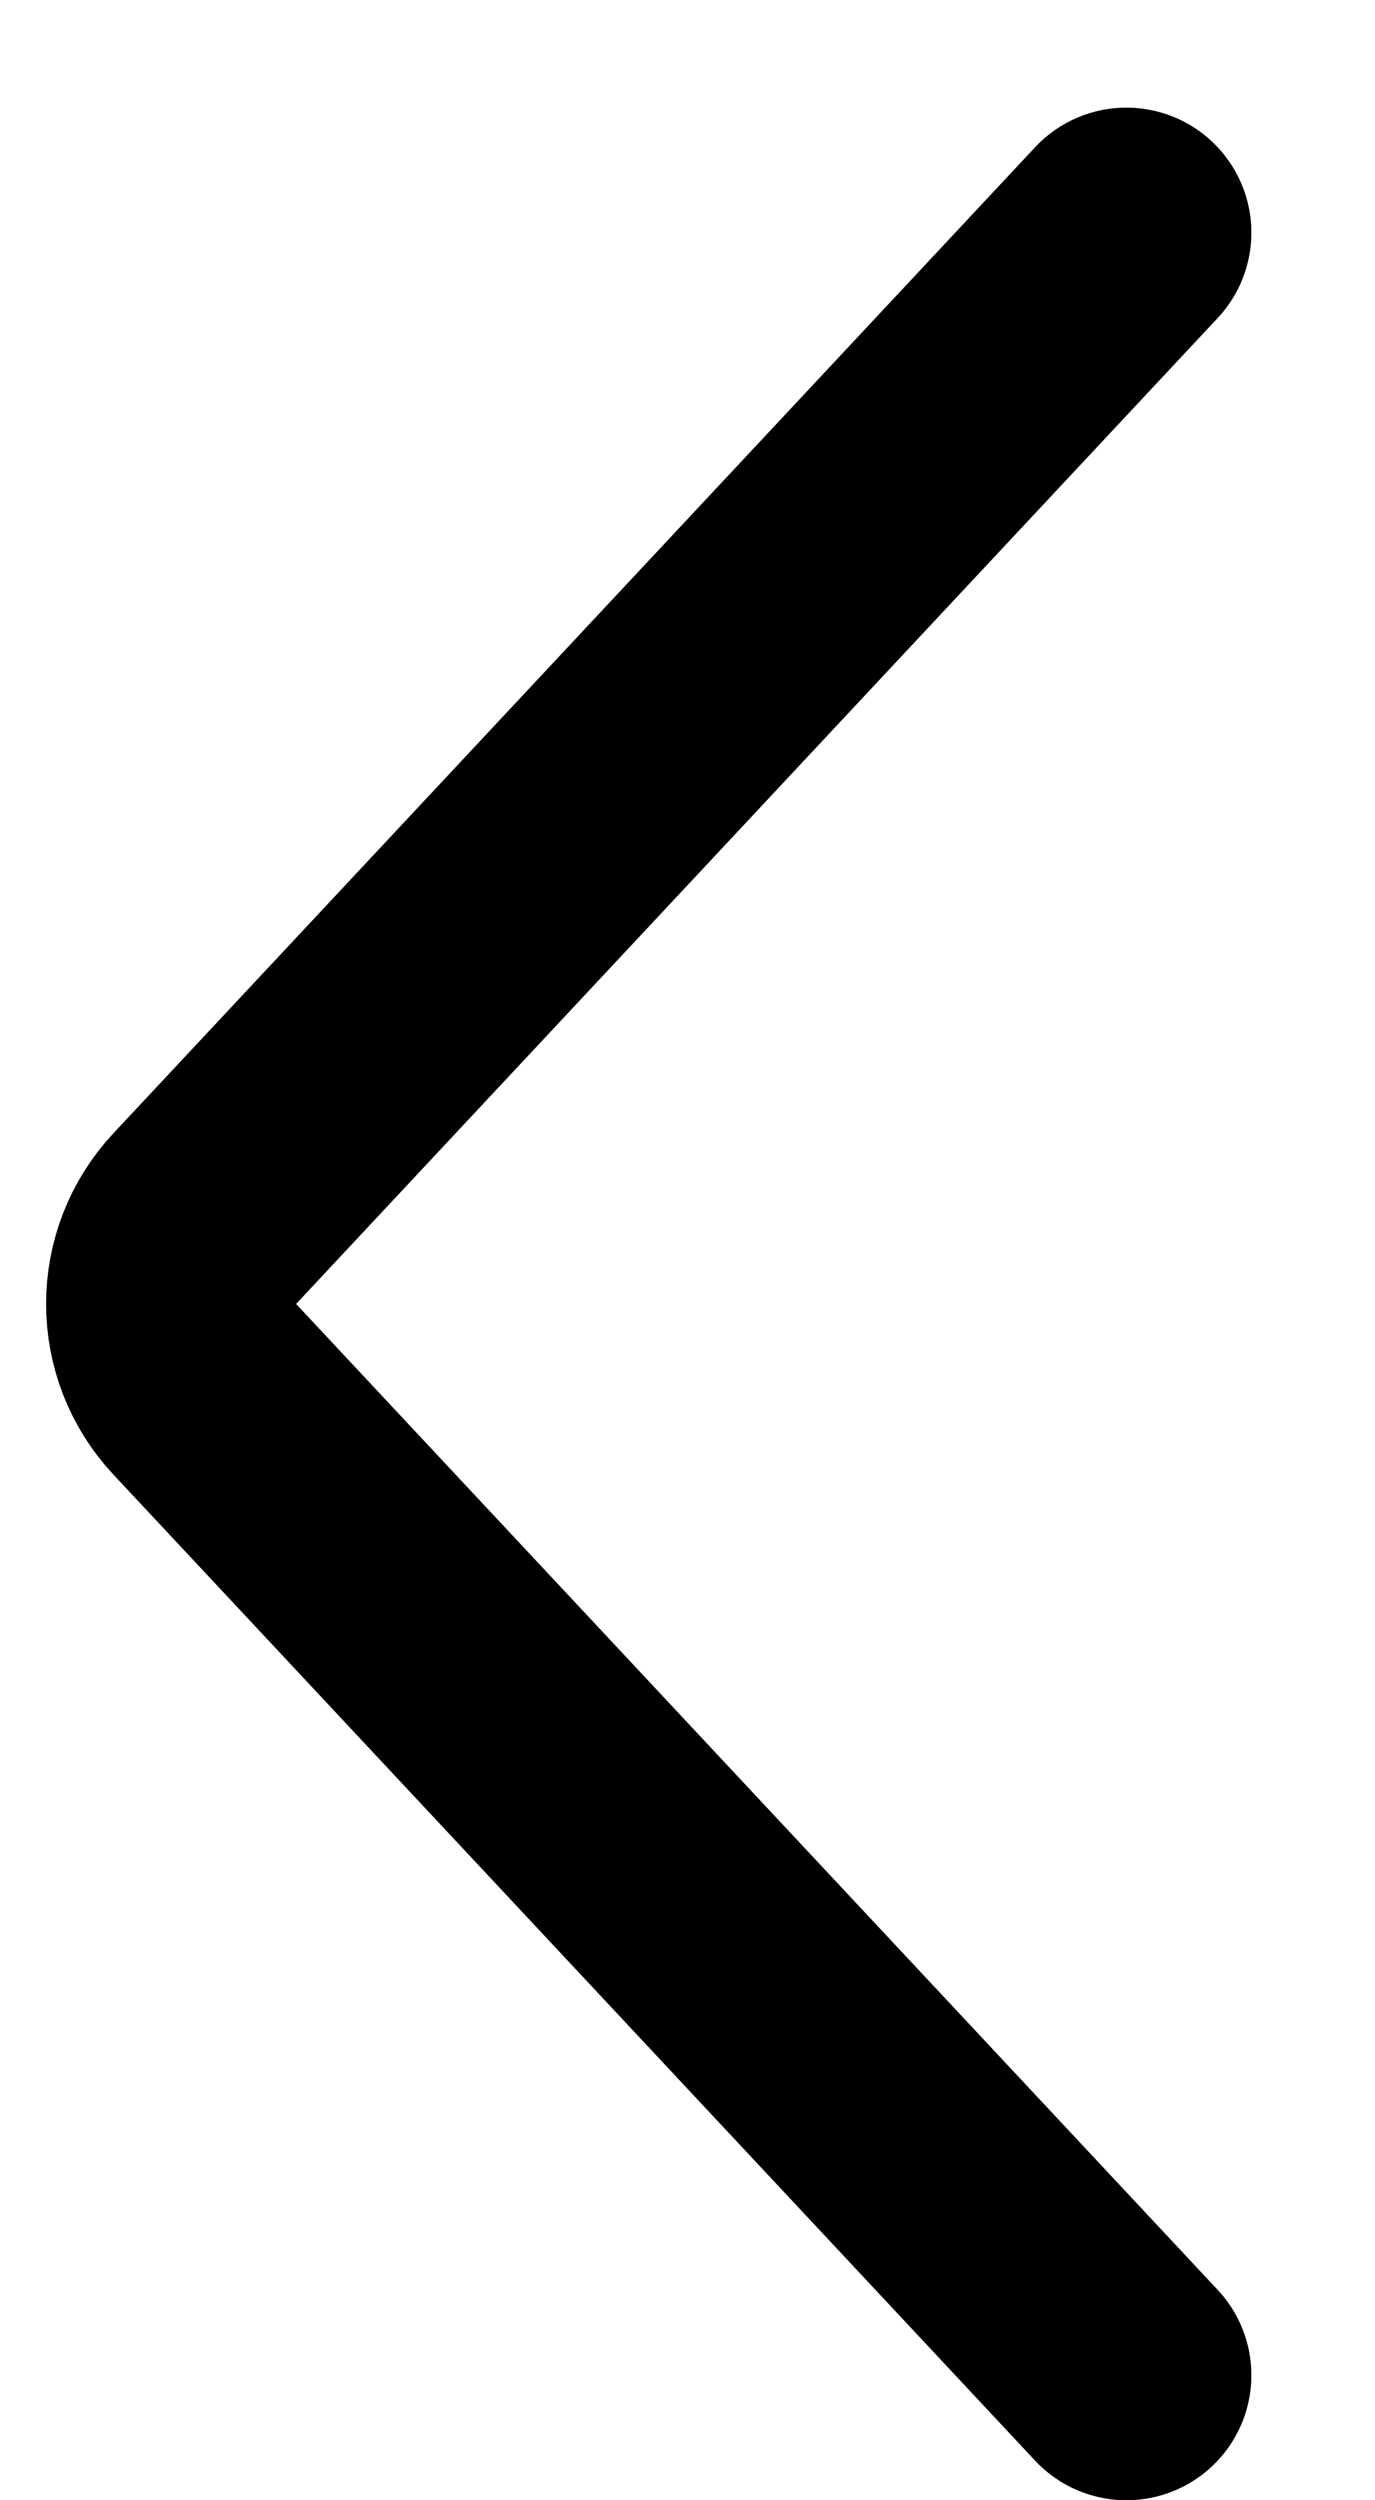 <svg width="11" height="20" viewBox="0 0 11 20" fill="none" xmlns="http://www.w3.org/2000/svg">
<path d="M9.011 19L1.638 11.113C1.279 10.729 1.279 10.132 1.638 9.748L9.011 1.861" stroke="black" stroke-width="2" stroke-linecap="round"/>
</svg>
